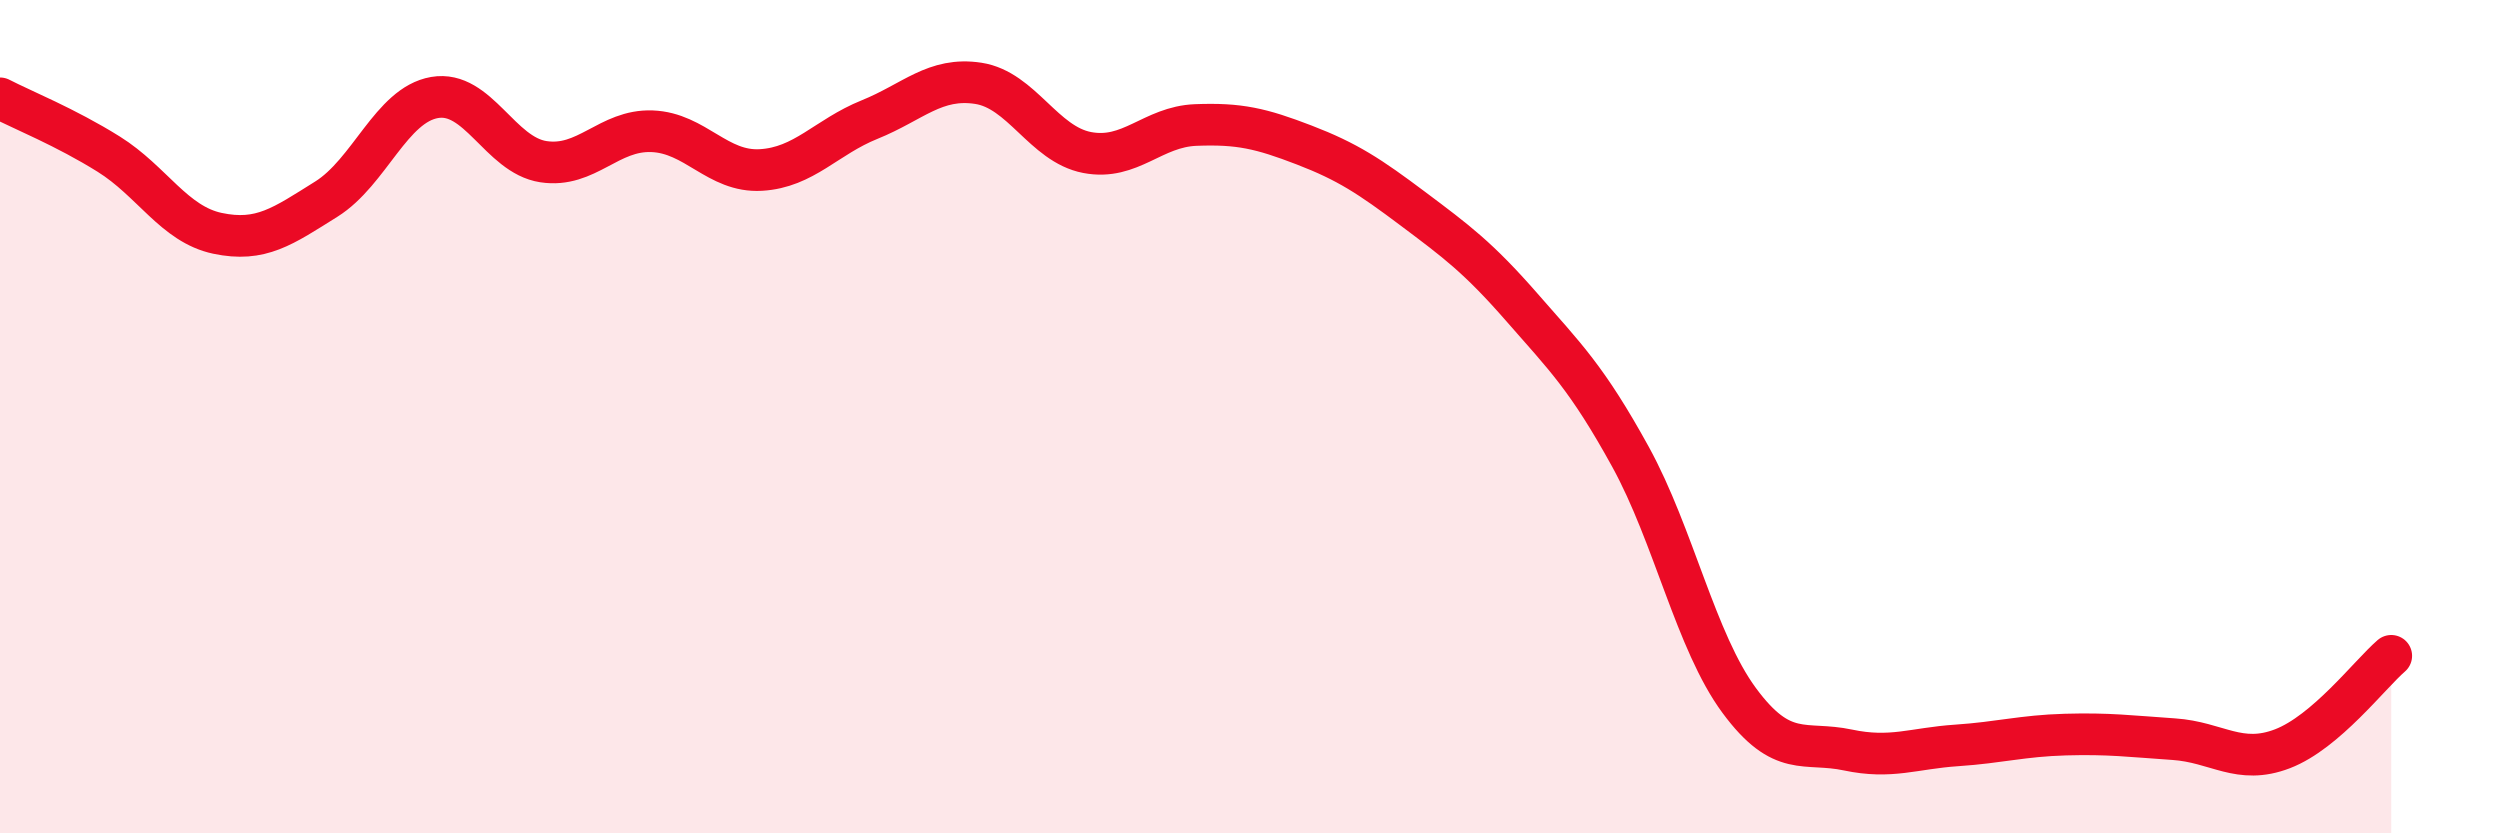 
    <svg width="60" height="20" viewBox="0 0 60 20" xmlns="http://www.w3.org/2000/svg">
      <path
        d="M 0,2.36 C 0.52,2.63 1.57,3.05 2.61,3.7 C 3.65,4.35 4.18,5.38 5.22,5.6 C 6.26,5.82 6.79,5.43 7.83,4.78 C 8.87,4.13 9.39,2.52 10.43,2.34 C 11.47,2.16 12,3.72 13.04,3.88 C 14.08,4.04 14.61,3.11 15.65,3.15 C 16.69,3.19 17.22,4.14 18.26,4.08 C 19.3,4.02 19.83,3.29 20.87,2.87 C 21.91,2.45 22.44,1.84 23.48,2 C 24.52,2.16 25.05,3.46 26.09,3.66 C 27.13,3.86 27.66,3.04 28.7,3 C 29.74,2.96 30.26,3.08 31.3,3.48 C 32.34,3.88 32.87,4.23 33.91,5.01 C 34.95,5.79 35.48,6.18 36.52,7.37 C 37.56,8.56 38.09,9.07 39.13,10.96 C 40.17,12.85 40.7,15.4 41.74,16.81 C 42.78,18.22 43.31,17.78 44.35,18 C 45.39,18.22 45.92,17.96 46.96,17.89 C 48,17.82 48.53,17.66 49.57,17.63 C 50.61,17.6 51.13,17.67 52.17,17.74 C 53.21,17.81 53.74,18.37 54.78,17.97 C 55.82,17.57 56.87,16.19 57.39,15.74L57.39 20L0 20Z"
        fill="#EB0A25"
        opacity="0.1"
        stroke-linecap="round"
        stroke-linejoin="round"
      />
      <path
        d="M 0,2.36 C 0.52,2.63 1.57,3.05 2.61,3.7 C 3.65,4.35 4.18,5.38 5.22,5.6 C 6.26,5.82 6.79,5.43 7.83,4.78 C 8.87,4.13 9.39,2.52 10.43,2.34 C 11.47,2.16 12,3.72 13.04,3.88 C 14.08,4.04 14.61,3.11 15.65,3.15 C 16.69,3.19 17.22,4.14 18.26,4.08 C 19.3,4.02 19.83,3.29 20.87,2.87 C 21.91,2.45 22.44,1.84 23.48,2 C 24.52,2.16 25.05,3.46 26.09,3.66 C 27.13,3.86 27.66,3.04 28.7,3 C 29.74,2.96 30.26,3.08 31.3,3.48 C 32.34,3.88 32.87,4.23 33.91,5.01 C 34.95,5.79 35.48,6.18 36.52,7.37 C 37.56,8.56 38.09,9.07 39.13,10.96 C 40.17,12.85 40.7,15.4 41.74,16.81 C 42.78,18.22 43.31,17.78 44.35,18 C 45.39,18.22 45.92,17.96 46.96,17.89 C 48,17.82 48.53,17.66 49.57,17.63 C 50.61,17.6 51.13,17.67 52.17,17.74 C 53.21,17.81 53.74,18.37 54.78,17.97 C 55.82,17.57 56.87,16.19 57.39,15.74"
        stroke="#EB0A25"
        stroke-width="1"
        fill="none"
        stroke-linecap="round"
        stroke-linejoin="round"
      />
    </svg>
  